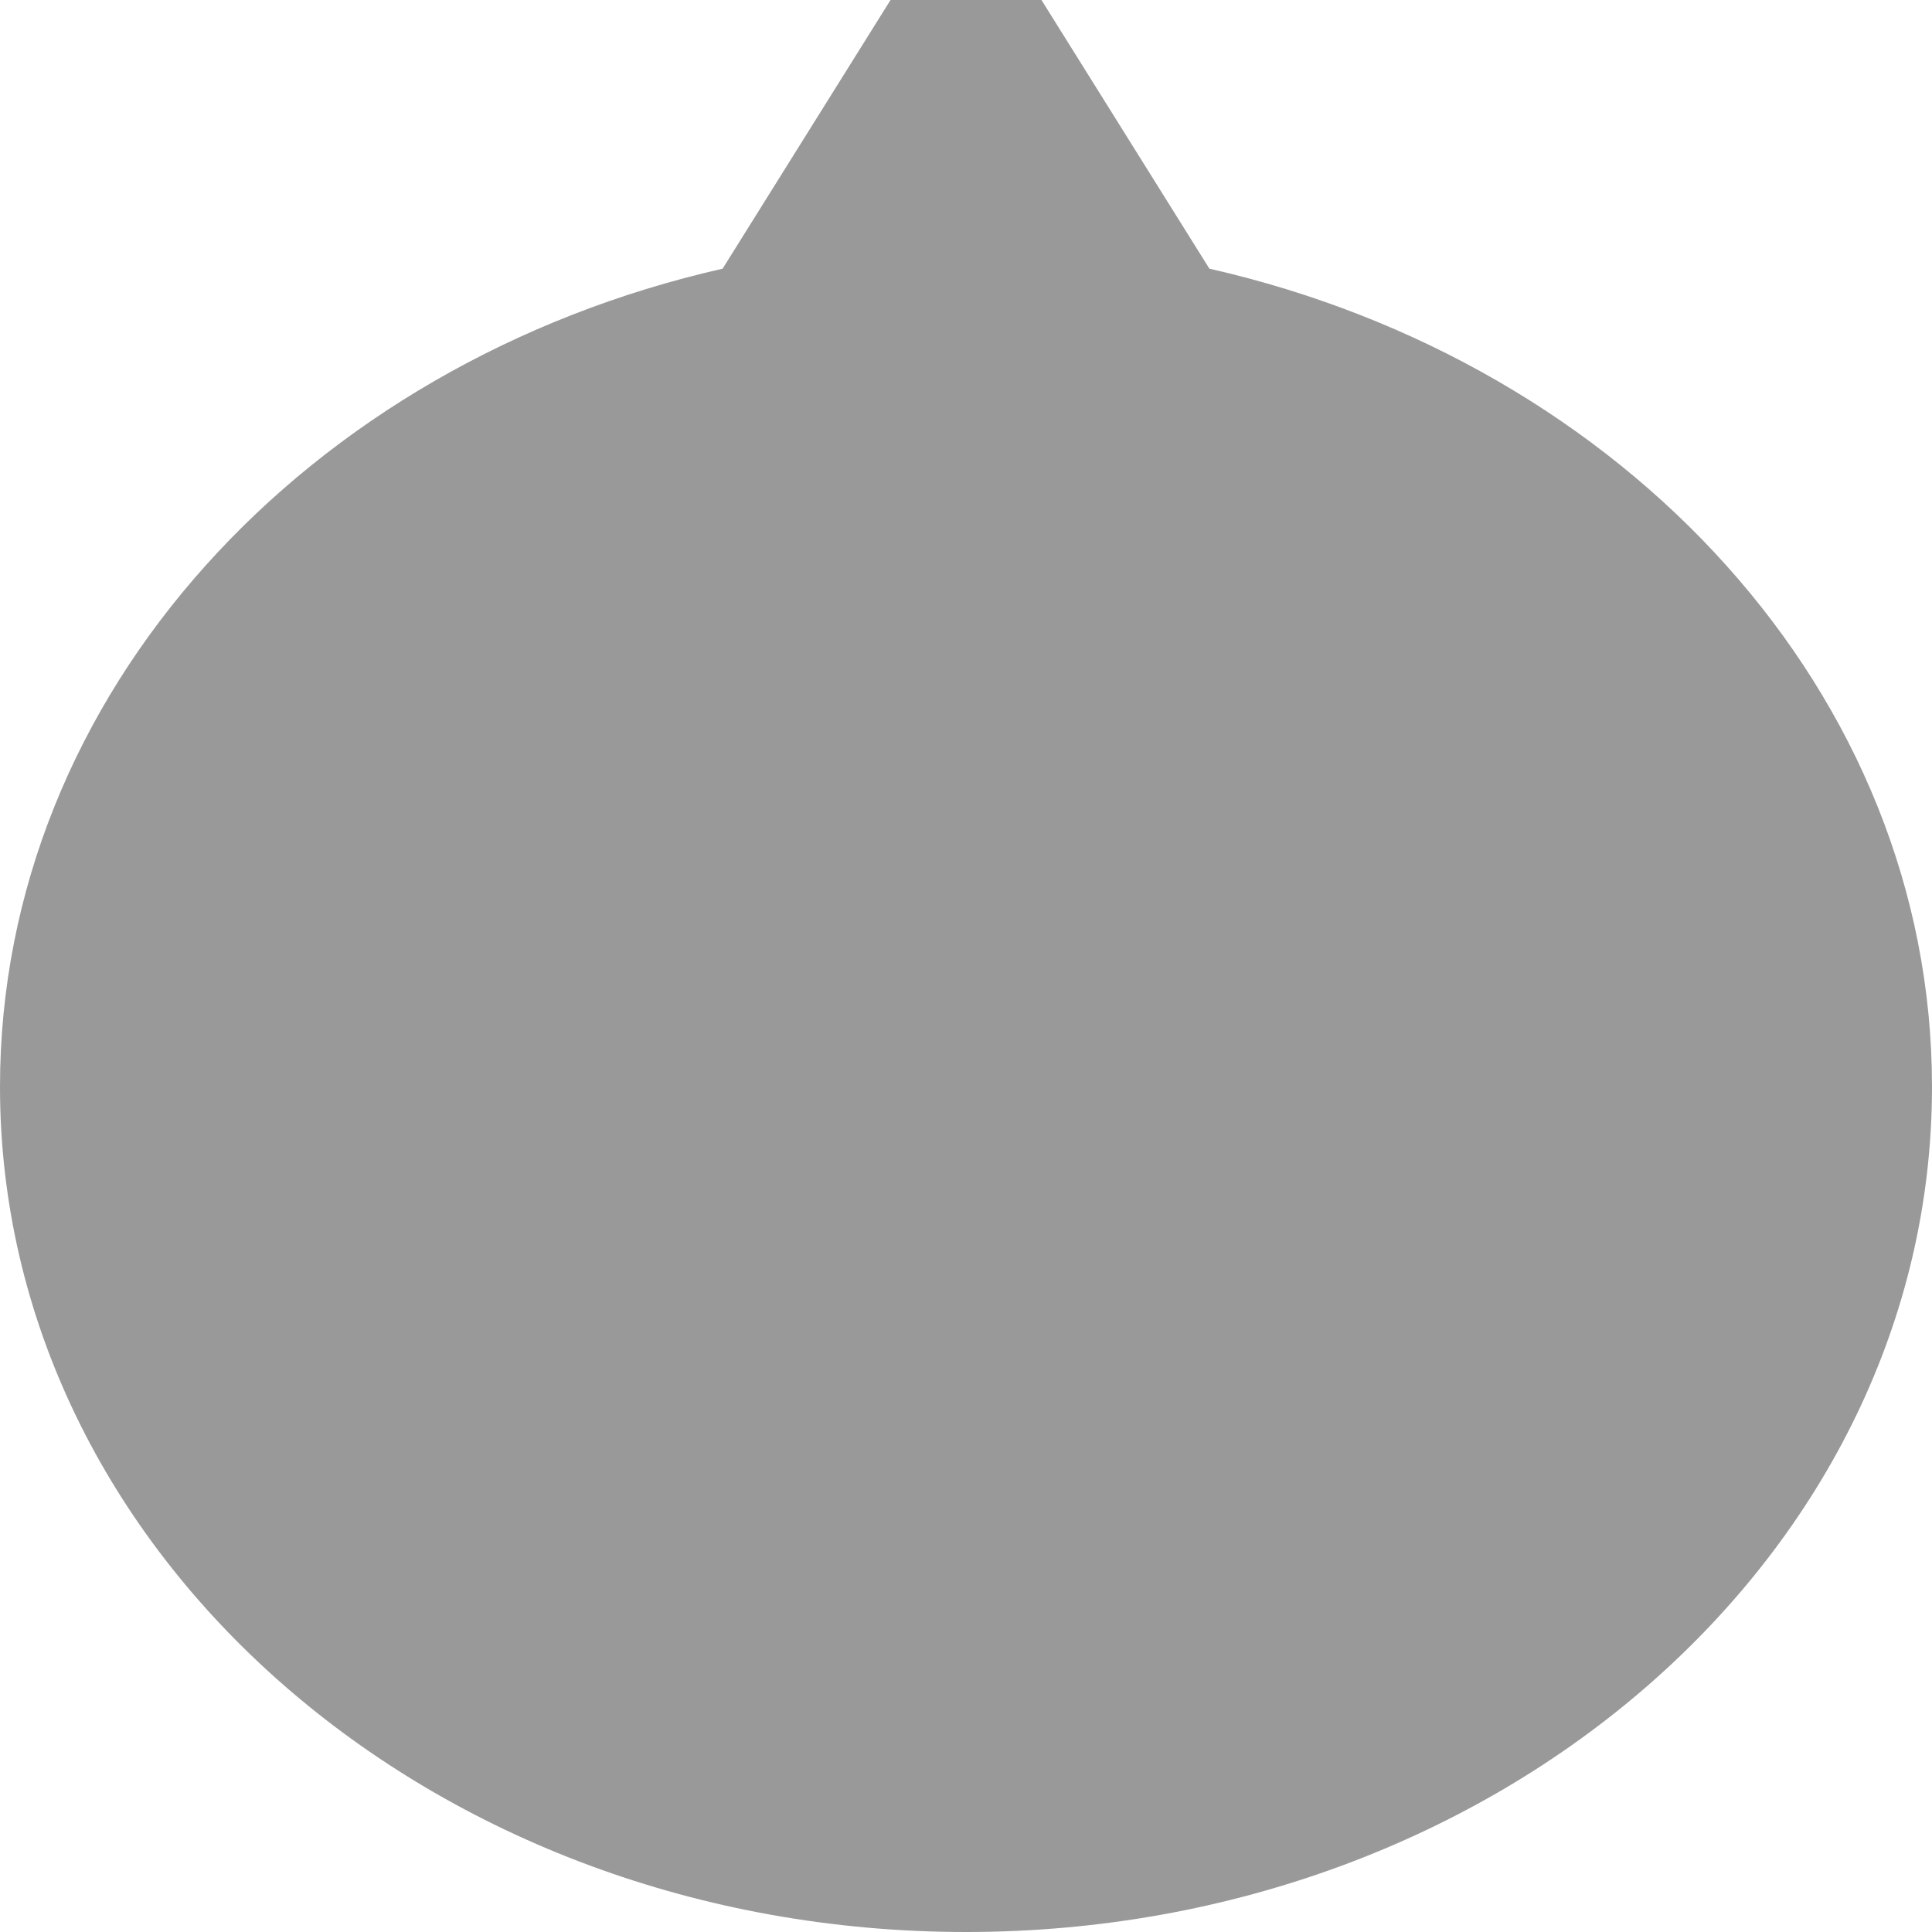 <svg xmlns="http://www.w3.org/2000/svg" viewBox="0 0 512 512"><!--! Font Awesome Pro 7.0.0 by @fontawesome - https://fontawesome.com License - https://fontawesome.com/license (Commercial License) Copyright 2025 Fonticons, Inc. --><path style="fill:currentColor;opacity:.4" d="M191.5 71.2L256-32 320.5 71.2C430.6 96.2 512 183.8 512 288 512 411.7 397.4 512 256 512S0 411.7 0 288C0 183.8 81.4 96.2 191.5 71.2z"/><path style="fill:currentColor;opacity:1" d=""/></svg>